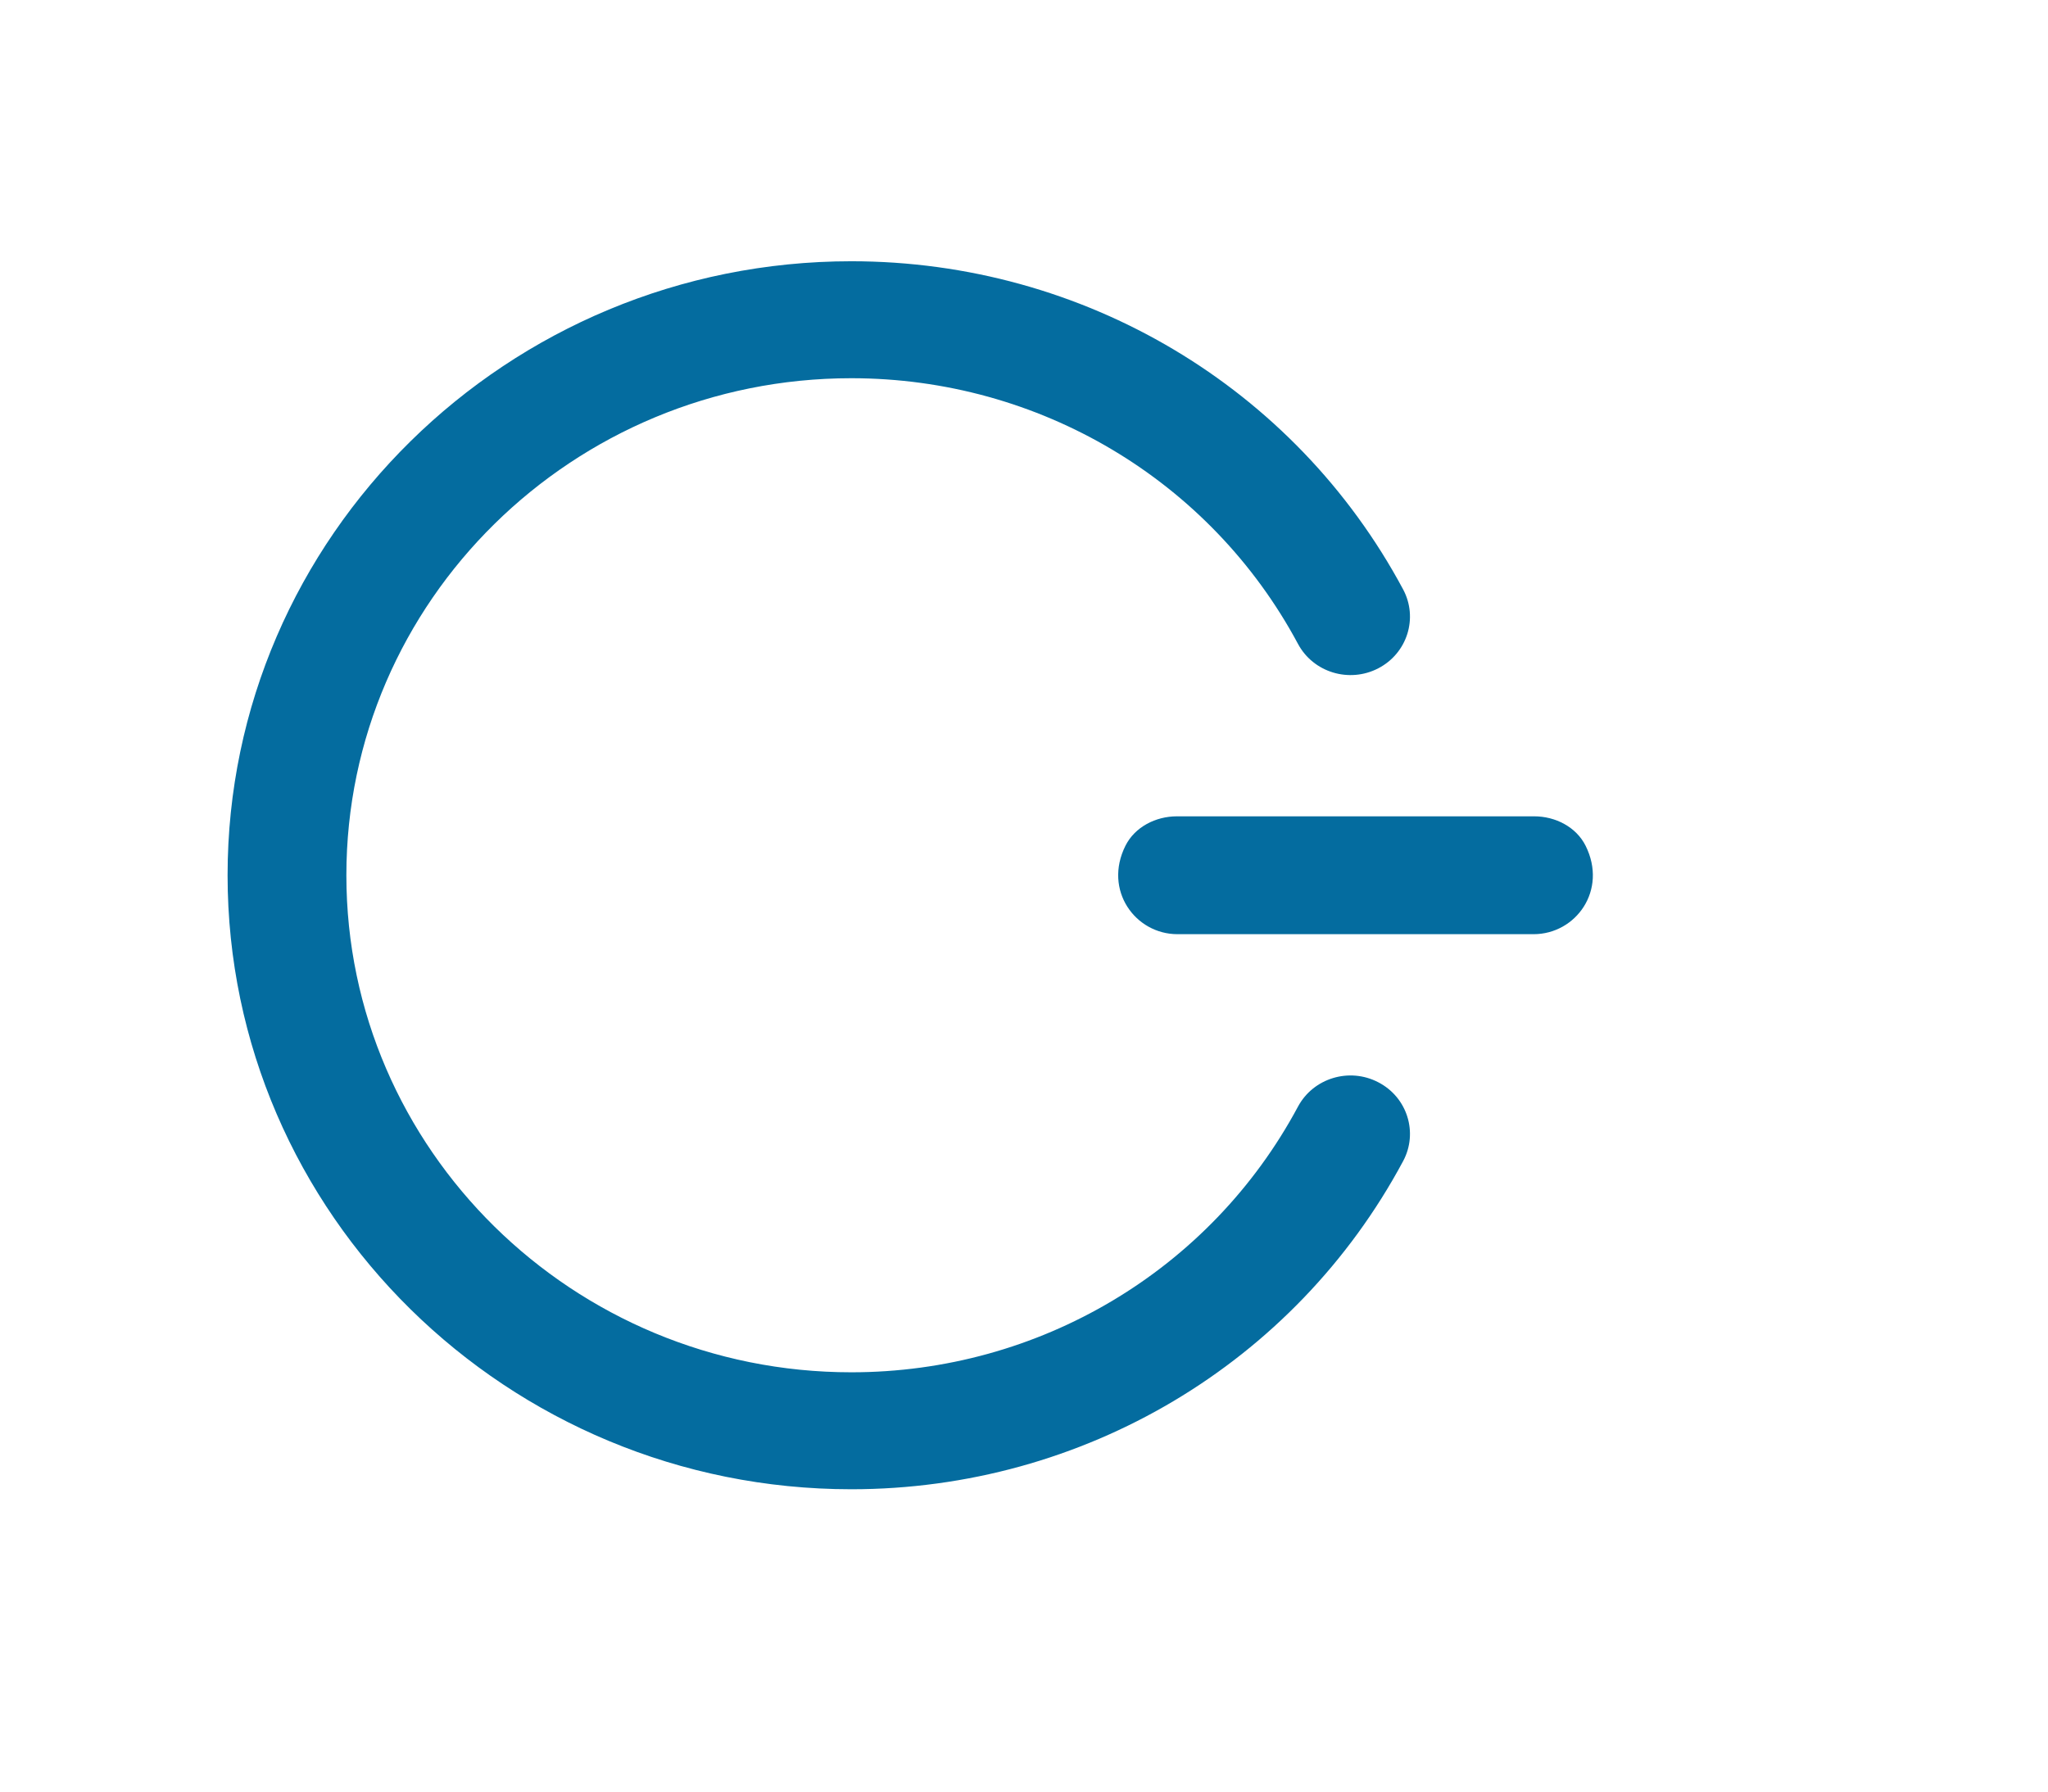 <svg xmlns="http://www.w3.org/2000/svg" width="32" height="28" viewBox="0 0 32 28" fill="none"><path d="M13.302 4.083C16.926 4.083 20.229 6.048 21.923 9.21C22.163 9.657 21.989 10.21 21.535 10.445C21.082 10.68 20.52 10.51 20.281 10.063C18.909 7.502 16.235 5.911 13.302 5.911C8.951 5.911 5.412 9.396 5.412 13.679C5.412 17.962 8.951 21.447 13.302 21.447C16.235 21.447 18.909 19.856 20.281 17.295C20.52 16.849 21.082 16.678 21.535 16.914C21.989 17.148 22.163 17.702 21.923 18.148C20.229 21.31 16.925 23.275 13.302 23.275C7.928 23.275 3.556 18.97 3.556 13.679C3.556 8.388 7.928 4.084 13.302 4.083ZM23.972 12.758C24.303 12.758 24.628 12.924 24.775 13.218C25.122 13.913 24.623 14.6 23.962 14.6H18.398C17.738 14.6 17.238 13.912 17.585 13.218C17.732 12.924 18.058 12.758 18.389 12.758H23.972Z" fill="#046C9F"></path></svg>